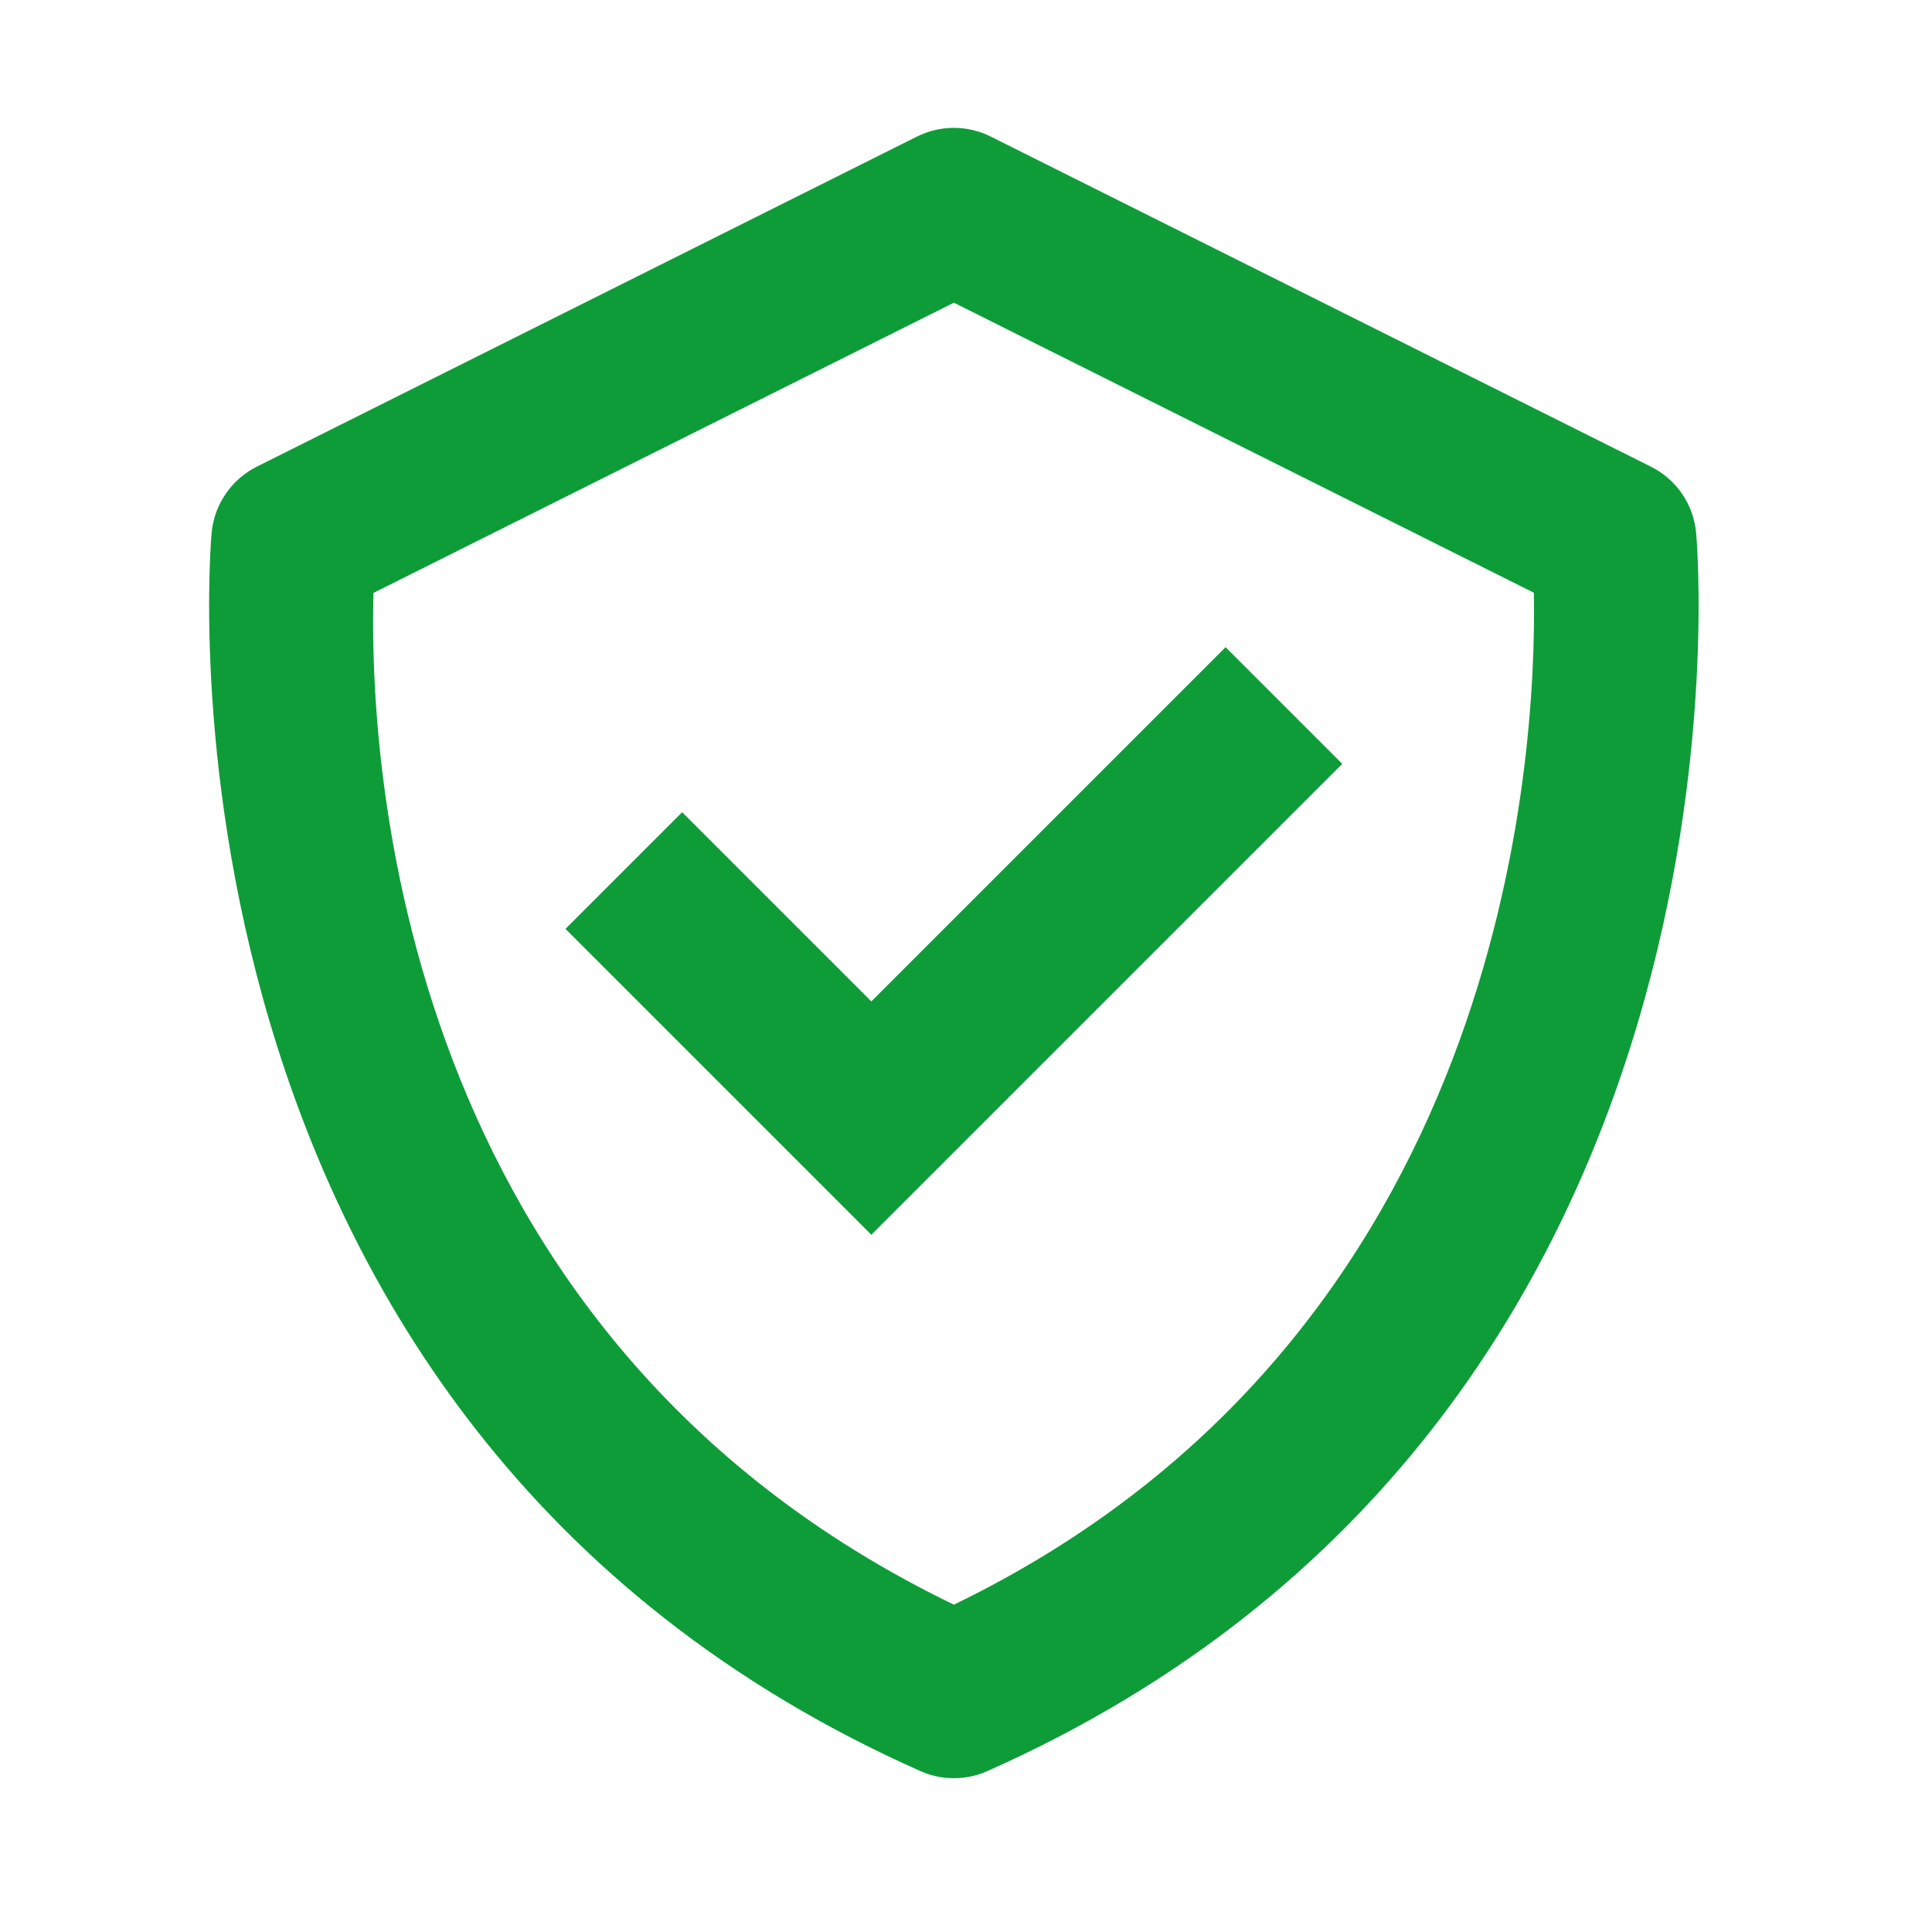 <svg width="300" height="300" viewBox="0 0 300 300" fill="none" xmlns="http://www.w3.org/2000/svg">
<g clip-path="url(#clip0_69_186)">
<g clip-path="url(#clip1_69_186)">
<path d="M263.365 82.646C262.93 78.264 260.277 74.42 256.344 72.46L153.844 21.21C150.244 19.403 145.99 19.403 142.377 21.21L39.877 72.46C35.956 74.433 33.304 78.277 32.868 82.646C32.727 84.017 20.556 220.598 142.915 275.013C144.568 275.756 146.336 276.115 148.117 276.115C149.898 276.115 151.666 275.756 153.319 275.013C275.678 220.598 263.506 84.03 263.365 82.646ZM148.117 249.17C61.389 207.247 57.289 117.778 57.994 92.063L148.117 47.002L238.176 92.037C238.65 117.521 233.973 207.581 148.117 249.17Z" fill="#0E9C39"/>
<path d="M135.303 155.499L105.924 126.12L87.807 144.237L135.303 191.732L208.424 118.612L190.307 100.495L135.303 155.499Z" fill="#0E9C39"/>
</g>
</g>
<defs>
<clipPath id="clip0_69_186">
<rect width="300" height="300" fill="white"/>
</clipPath>
<clipPath id="clip1_69_186">
<rect x="-0.5" width="300" height="300" rx="22.846" fill="white"/>
</clipPath>
</defs>
</svg>
